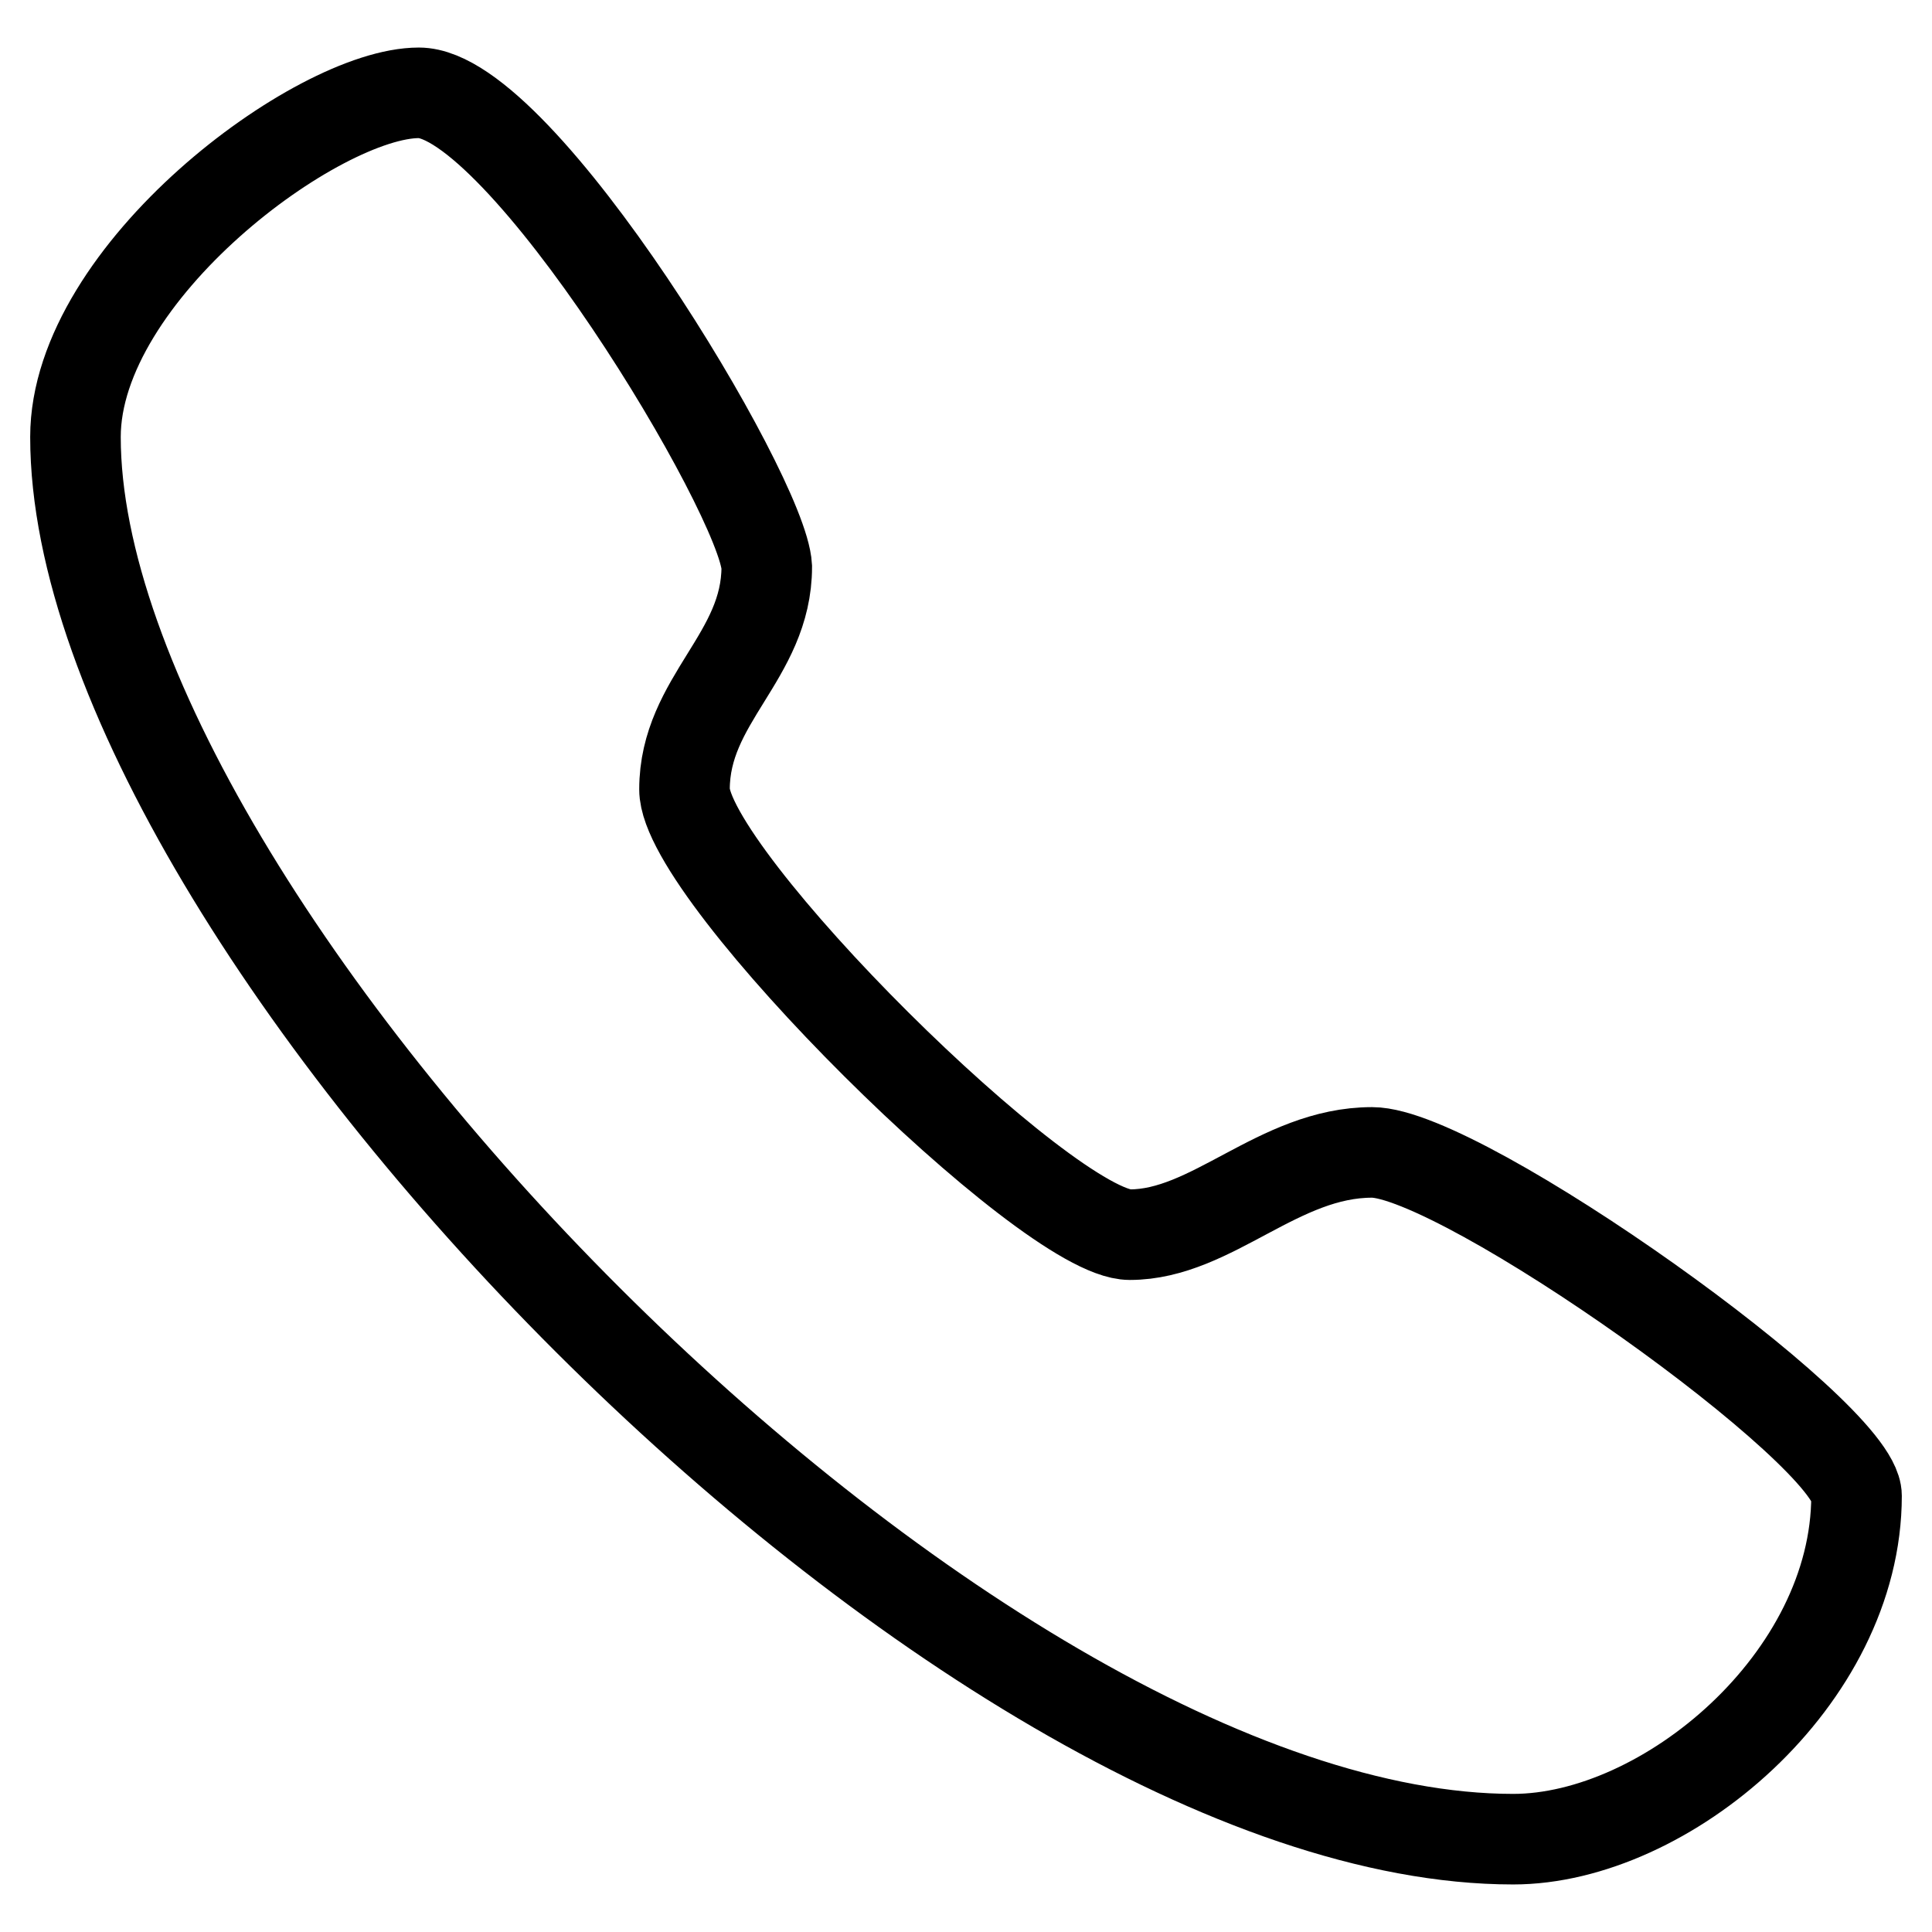 <?xml version="1.0" encoding="utf-8"?>
<!-- Svg Vector Icons : http://www.onlinewebfonts.com/icon -->
<!DOCTYPE svg PUBLIC "-//W3C//DTD SVG 1.1//EN" "http://www.w3.org/Graphics/SVG/1.1/DTD/svg11.dtd">
<svg version="1.1" xmlns="http://www.w3.org/2000/svg" xmlns:xlink="http://www.w3.org/1999/xlink" x="0px" y="0px" viewBox="0 0 256 256" enable-background="new 0 0 256 256" xml:space="preserve">
<g> <path stroke-width="12" fill-opacity="0" stroke="#000000"  d="M55.5,12.3C42.1,12.3,10,36.1,10,57.9c0,64.2,117.5,185.8,190.5,185.8c20.2,0,45.5-21.2,45.5-45.5 c0-8.3-52.3-45.5-64.2-45.5c-12.4,0-21.2,10.9-32.1,10.9c-10.9,0-59-47.6-59-59c0-11.9,10.9-17.6,10.9-29.5 C101.1,65.6,69,12.3,55.5,12.3"/></g>
</svg>